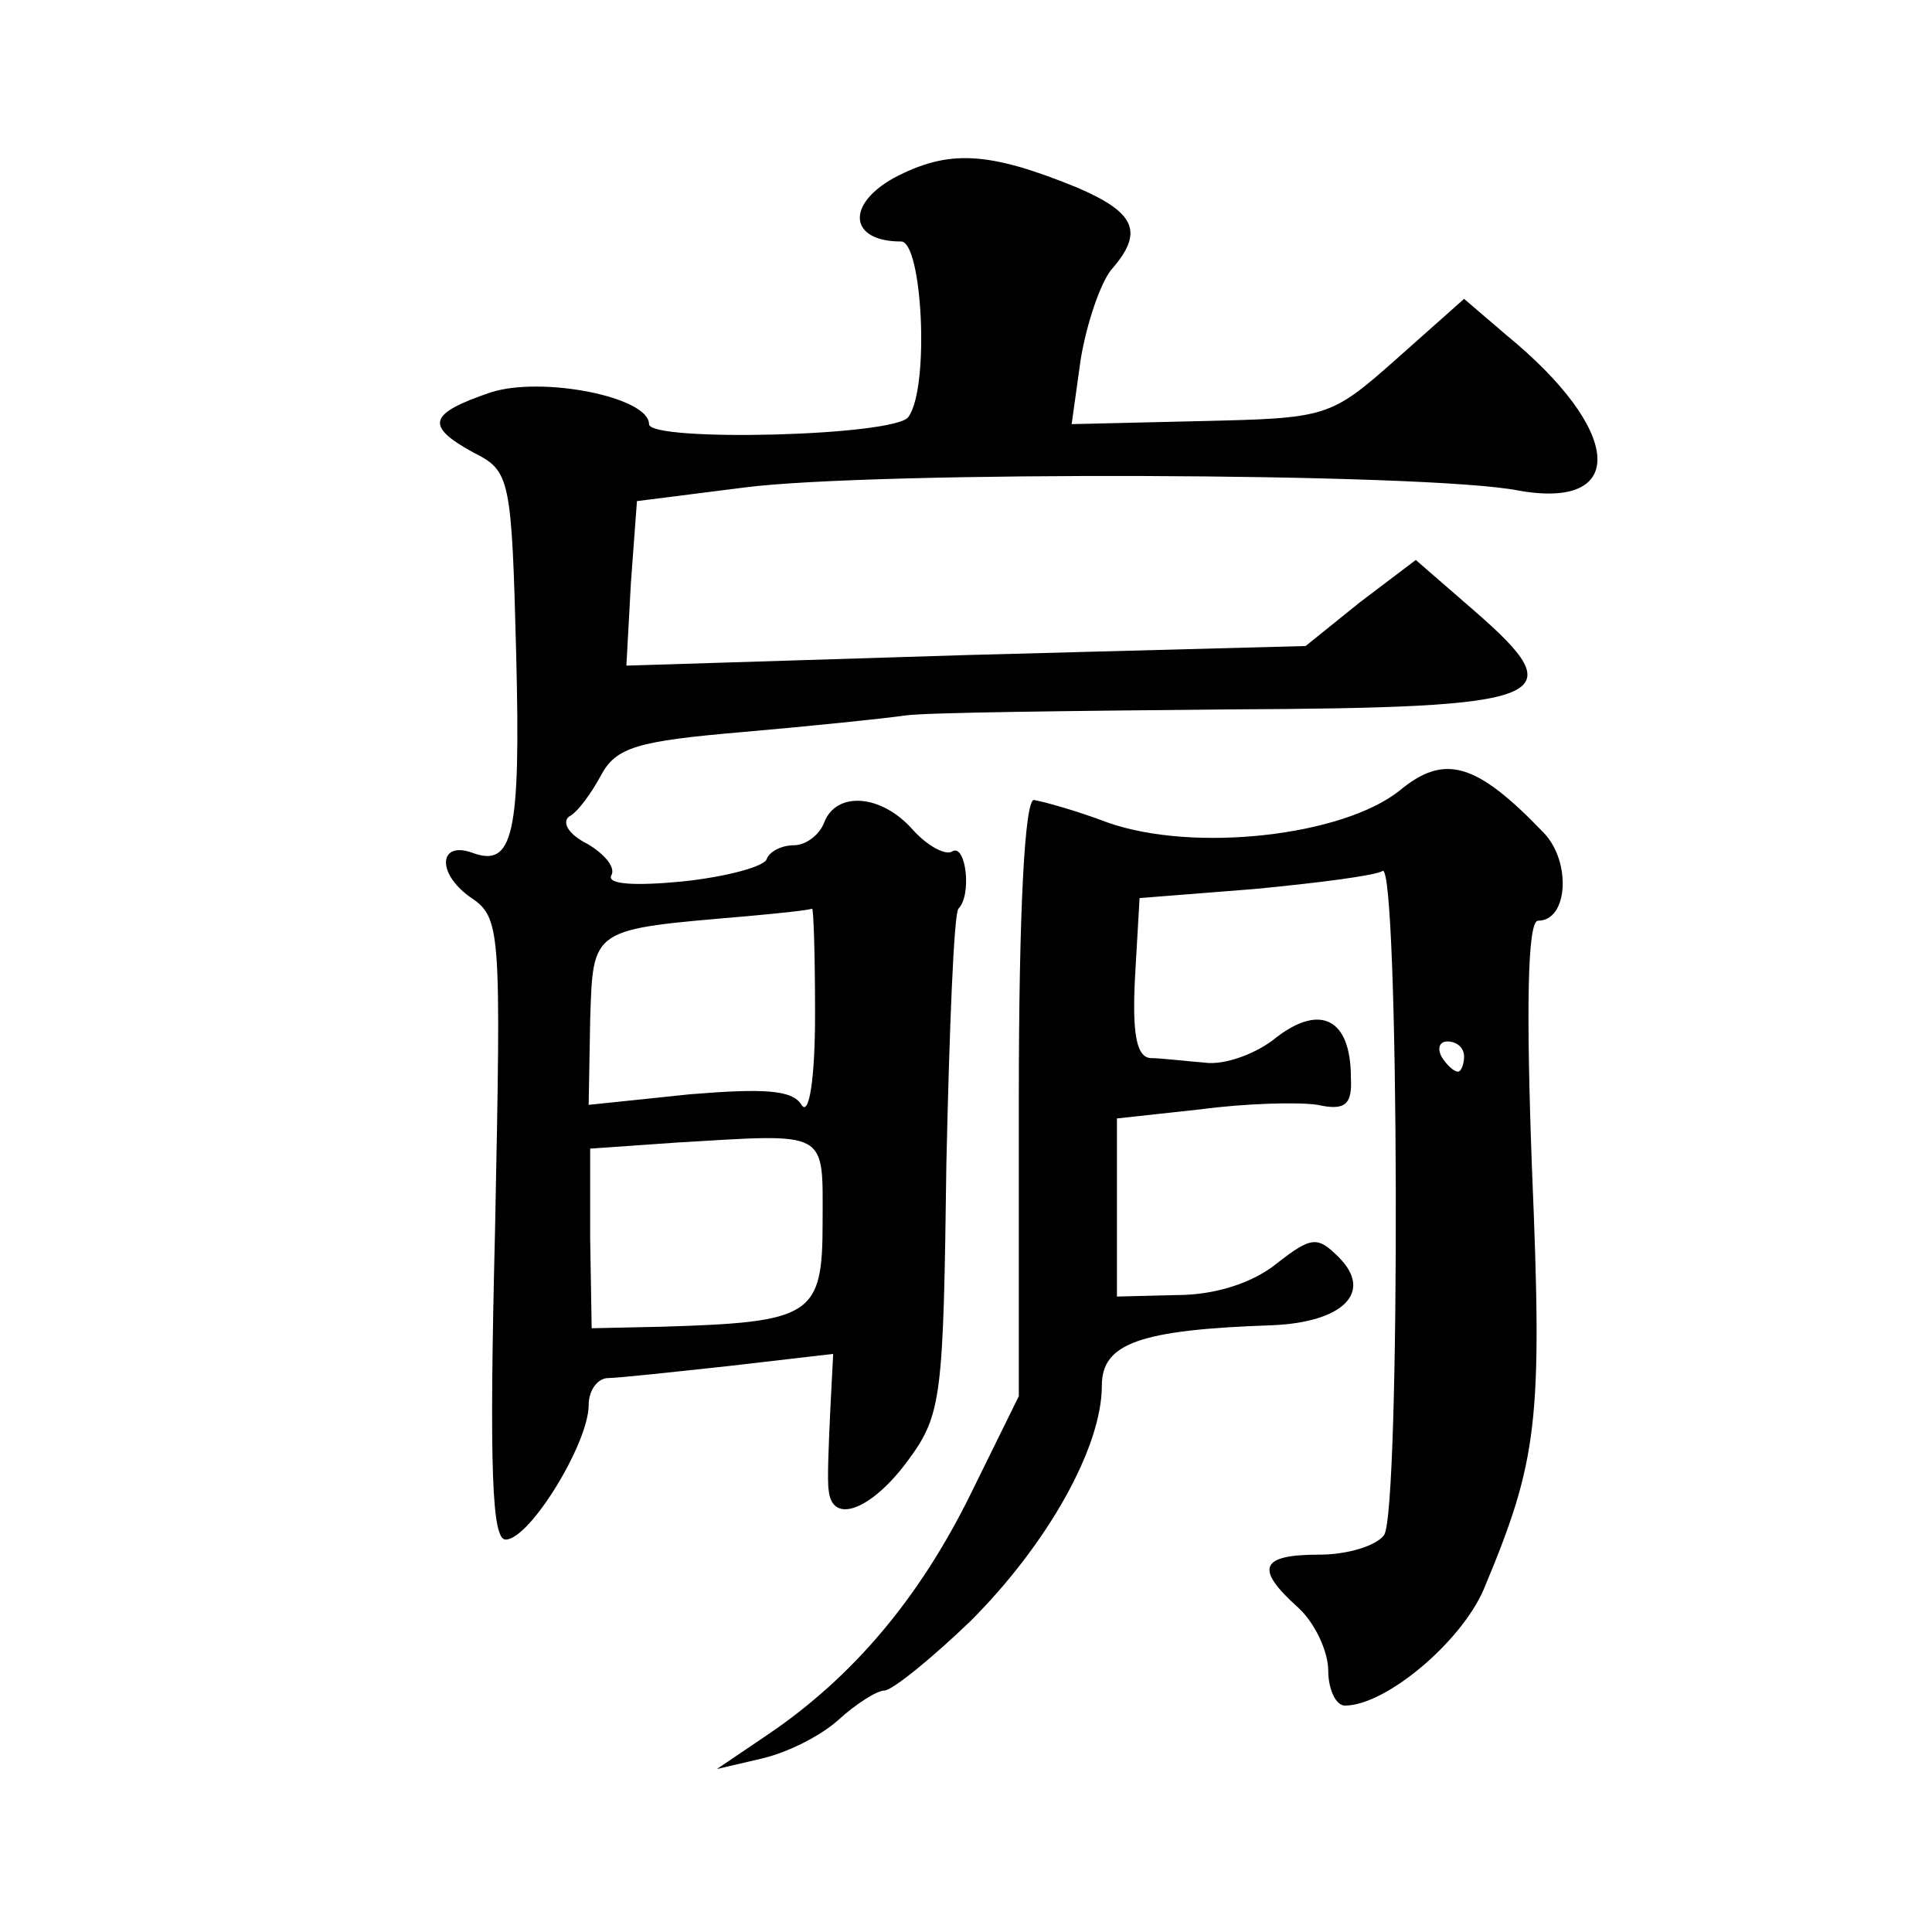 <?xml version="1.0" standalone="no"?>
<!DOCTYPE svg PUBLIC "-//W3C//DTD SVG 20010904//EN"
 "http://www.w3.org/TR/2001/REC-SVG-20010904/DTD/svg10.dtd">
<svg version="1.0" xmlns="http://www.w3.org/2000/svg"
 width="128pt" height="128pt" viewBox="0 0 128 128"
 preserveAspectRatio="xMidYMid meet">
<g transform="translate(0,128) scale(0.1,-0.1)"
fill="#0" stroke="none">
<path d="M592 1162 c-32 -18 -29 -42 5 -42 14 0 19 -96 5 -116 -7 -13 -172 -17
-172 -5 0 18 -71 32 -105 21 -41 -14 -44 -22 -11 -40 24 -12 25 -17 28 -134 3 -119
-2 -141 -29 -131 -22 8 -24 -13 -2 -29 21 -14 21 -19 17 -220 -4 -161 -2 -206 7
-206 16 0 55 64 55 89 0 10 6 18 13 18 6 0 43 4 80 8 l69 8 -2 -39 c-1 -22 -2 -45
-1 -51 2 -24 29 -13 53 20 22 30 23 42 25 196 2 90 5 166 8 169 9 9 5 43 -4 38
-4 -3 -16 3 -26 14 -21 24 -51 26 -59 5 -3 -8 -12 -15 -20 -15 -8 0 -16 -4 -18
-9 -1 -5 -27 -12 -56 -15 -31 -3 -50 -2 -47 4 3 5 -4 14 -16 21 -12 6 -17 14 -12
18 6 3 15 16 21 27 10 19 24 23 94 29 46 4 94 9 108 11 14 2 110 3 213 4 216 1
231 7 163 66 l-38 33 -37 -28 -36 -29 -225 -6 -225 -7 3 55 4 54 71 9 c84 11 453
10 513 -2 73 -13 69 40 -8 103 l-28 24 -45 -40 c-44 -39 -46 -39 -130 -41 l-85
-2 6 43 c4 24 13 50 20 59 22 25 17 38 -23 55 -59 24 -85 25 -121 6z m-52 -554
c0 -43 -4 -68 -9 -60 -6 10 -25 11 -74 7 l-67 -7 1 56 c2 62 0 60 104 69 22 2 41
4 43 5 1 1 2 -31 2 -70z m5 -138 c0 -62 -7 -66 -107 -69 l-46 -1 -1 60 0 59 57
4 c102 6 97 9 97 -53z M927 756 c-38 -30 -136 -41 -193 -21 -21 8 -43 14 -49 15
-6 0 -10 -72 -10 -198 l0 -197 -32 -65 c-34 -69 -78 -121 -134 -159 l-34 -23 30
7 c17 4 39 15 51 26 11 10 25 19 30 19 5 0 31 21 57 46 51 51 87 115 87 156 0 28
25 37 113 40 47 2 67 22 44 45 -14 14 -18 14 -41 -4 -16 -13 -41 -21 -66 -21 l-40
-1 0 59 0 59 55 6 c30 4 65 5 78 3 18 -4 23 0 22 18 0 39 -20 49 -49 27 -13 -11
-35 -19 -48 -17 -13 1 -29 3 -36 3 -9 1 -12 16 -10 54 l3 52 76 6 c42 4 81 9 85
12 11 6 12 -424 1 -440 -5 -7 -24 -13 -43 -13 -39 0 -43 -9 -14 -35 11 -10 20 -29
20 -42 0 -12 5 -23 11 -23 27 0 77 42 92 77 36 86 39 111 32 278 -4 107 -3 165
4 165 20 0 22 39 4 58 -45 47 -66 53 -96 28z m43 -176 c0 -5 -2 -10 -4 -10 -3 0
-8 5 -11 10 -3 6 -1 10 4 10 6 0 11 -4 11 -10z"/>
</g>
</svg>
